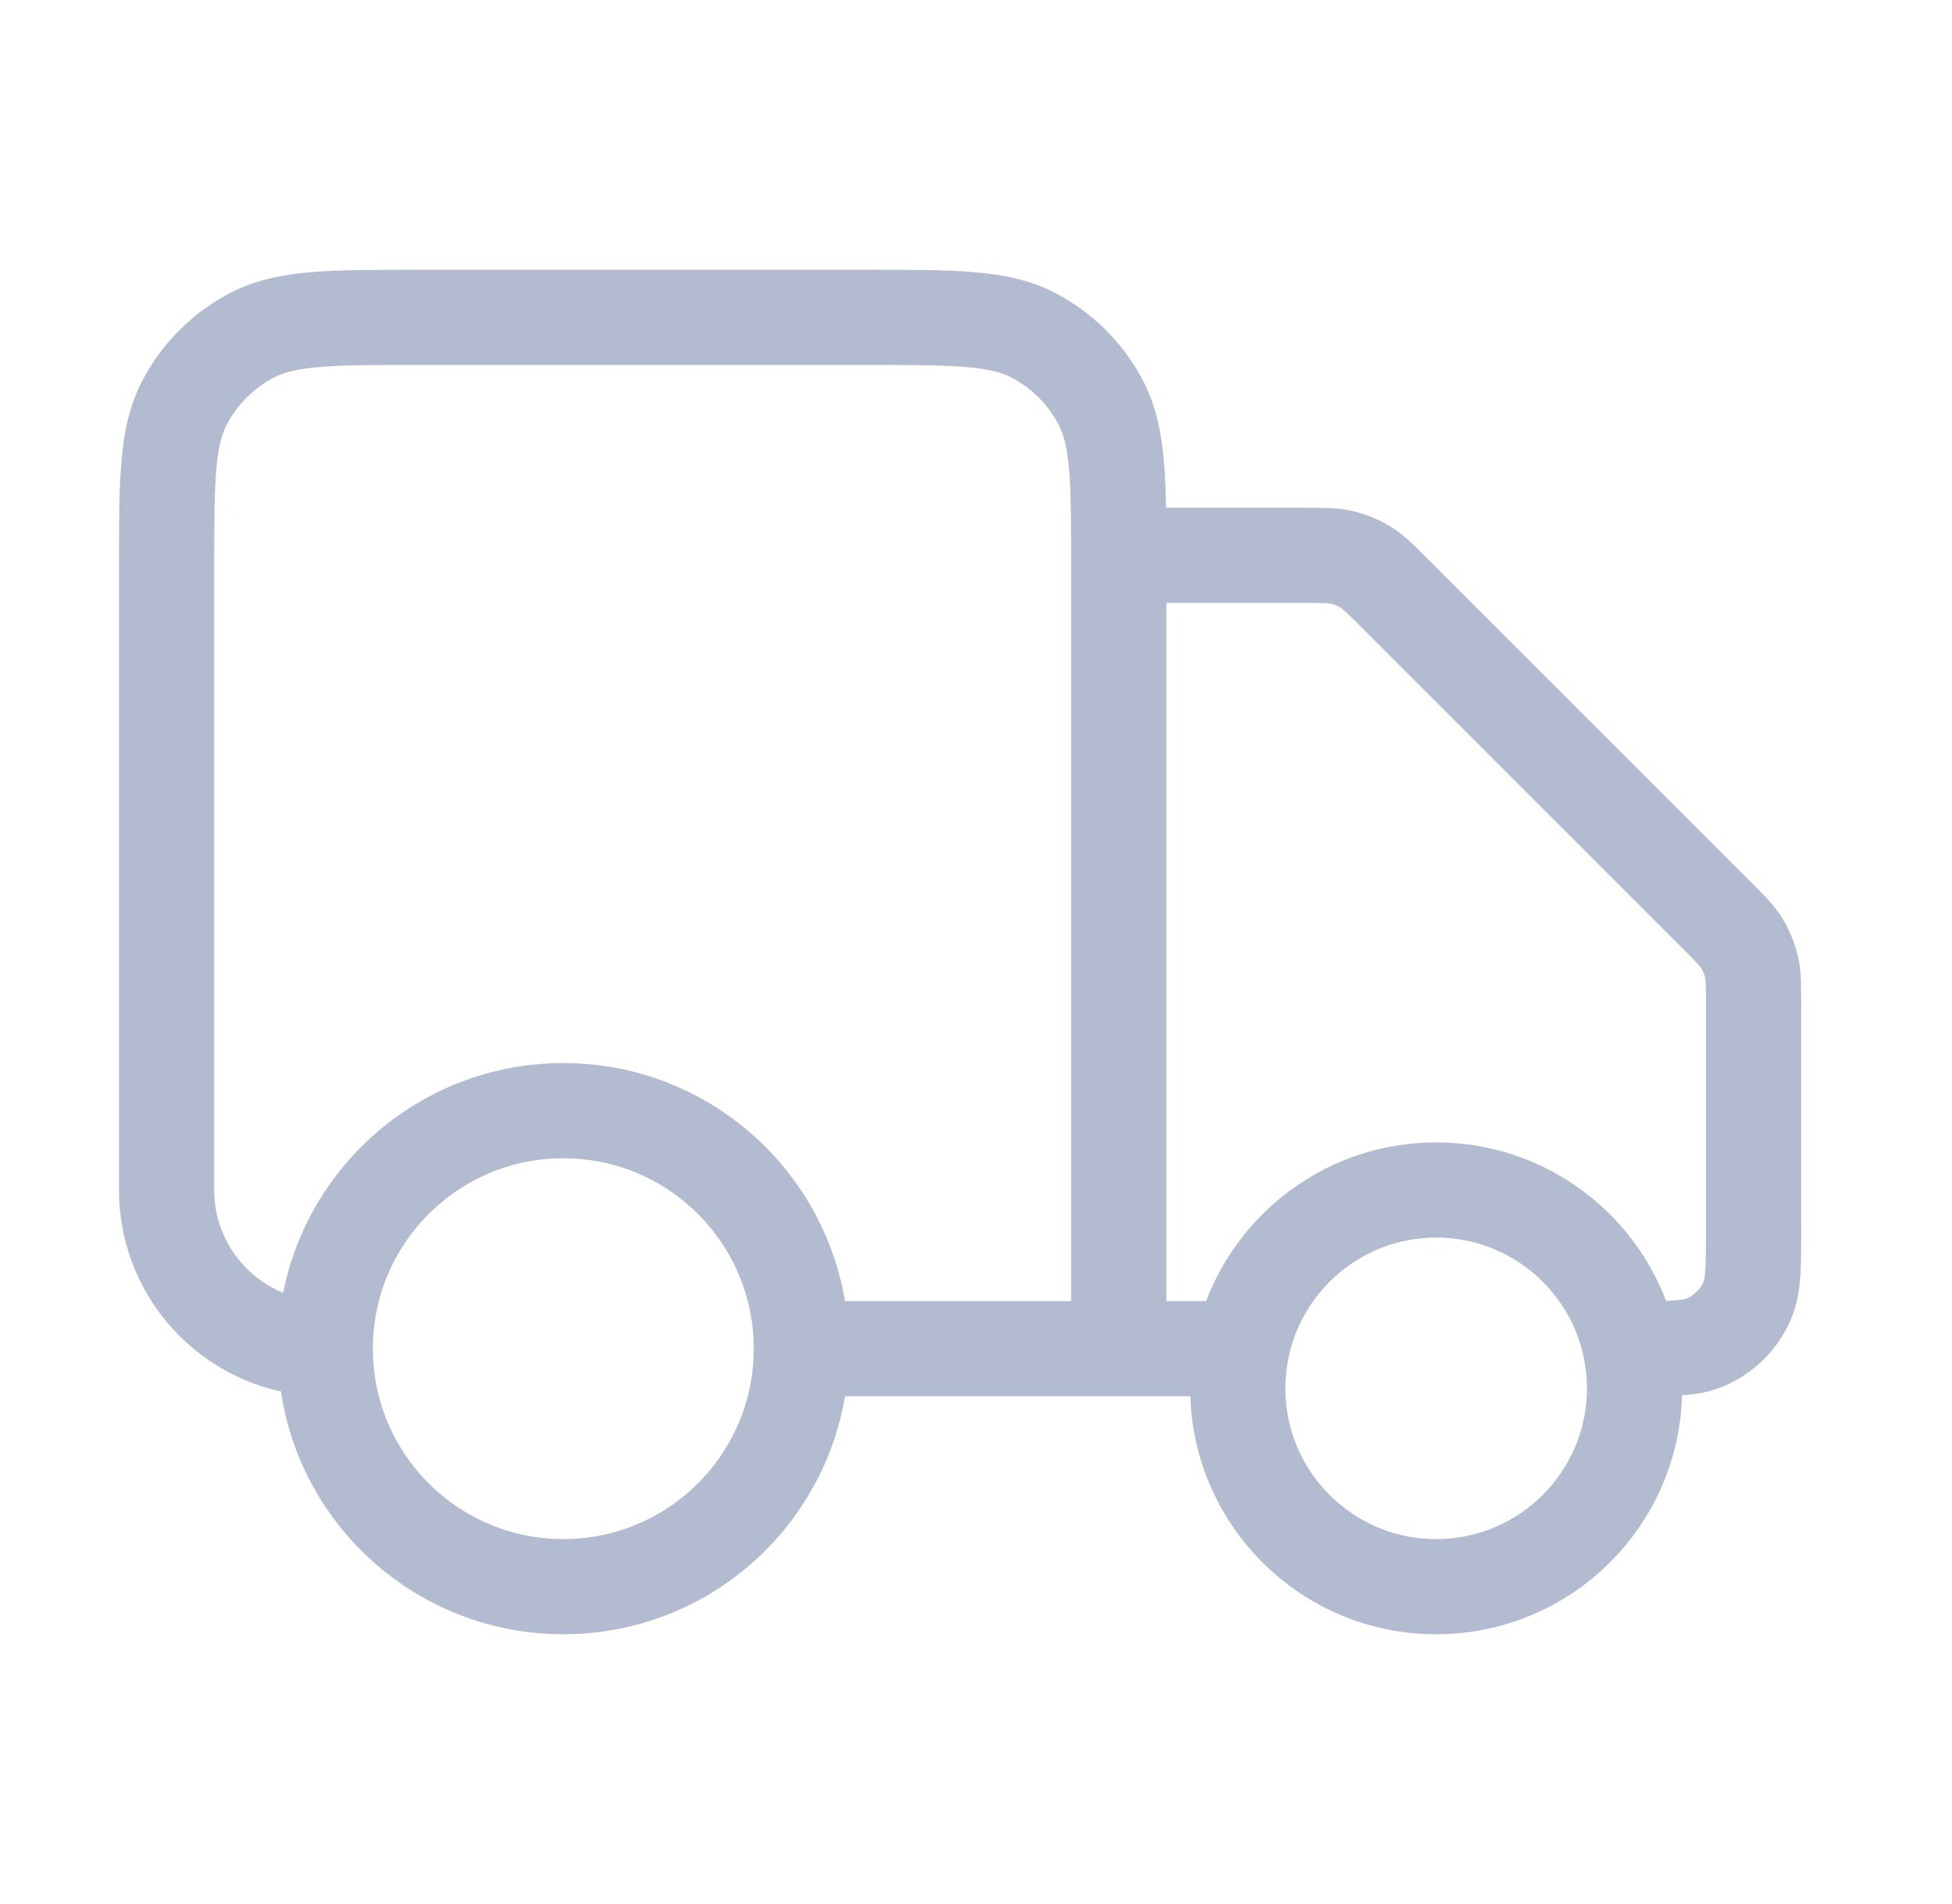 <svg xmlns="http://www.w3.org/2000/svg" width="41" height="40" viewBox="0 0 41 40" fill="none">
  <path d="M23.499 11.667H27.394C27.802 11.667 28.006 11.667 28.197 11.713C28.367 11.754 28.53 11.821 28.679 11.912C28.847 12.015 28.991 12.159 29.28 12.448L36.051 19.219C36.339 19.507 36.483 19.651 36.586 19.82C36.678 19.969 36.745 20.131 36.786 20.301C36.832 20.493 36.832 20.697 36.832 21.105V25.833C36.832 26.61 36.832 26.998 36.705 27.305C36.536 27.713 36.212 28.037 35.803 28.206C35.497 28.333 35.109 28.333 34.332 28.333M25.999 28.333H23.499M23.499 28.333V12C23.499 10.133 23.499 9.2 23.135 8.487C22.816 7.86 22.306 7.35 21.679 7.03C20.966 6.667 20.032 6.667 18.165 6.667H8.832C6.965 6.667 6.032 6.667 5.319 7.03C4.692 7.35 4.182 7.86 3.862 8.487C3.499 9.2 3.499 10.133 3.499 12V25C3.499 26.841 4.991 28.333 6.832 28.333M23.499 28.333H16.832M16.832 28.333C16.832 31.095 14.593 33.333 11.832 33.333C9.071 33.333 6.832 31.095 6.832 28.333M16.832 28.333C16.832 25.572 14.593 23.333 11.832 23.333C9.071 23.333 6.832 25.572 6.832 28.333M34.332 29.167C34.332 31.468 32.467 33.333 30.165 33.333C27.864 33.333 25.999 31.468 25.999 29.167C25.999 26.866 27.864 25 30.165 25C32.467 25 34.332 26.866 34.332 29.167Z" stroke="#B2BBD0" stroke-width="2" stroke-linecap="round" stroke-linejoin="round"/>
</svg>